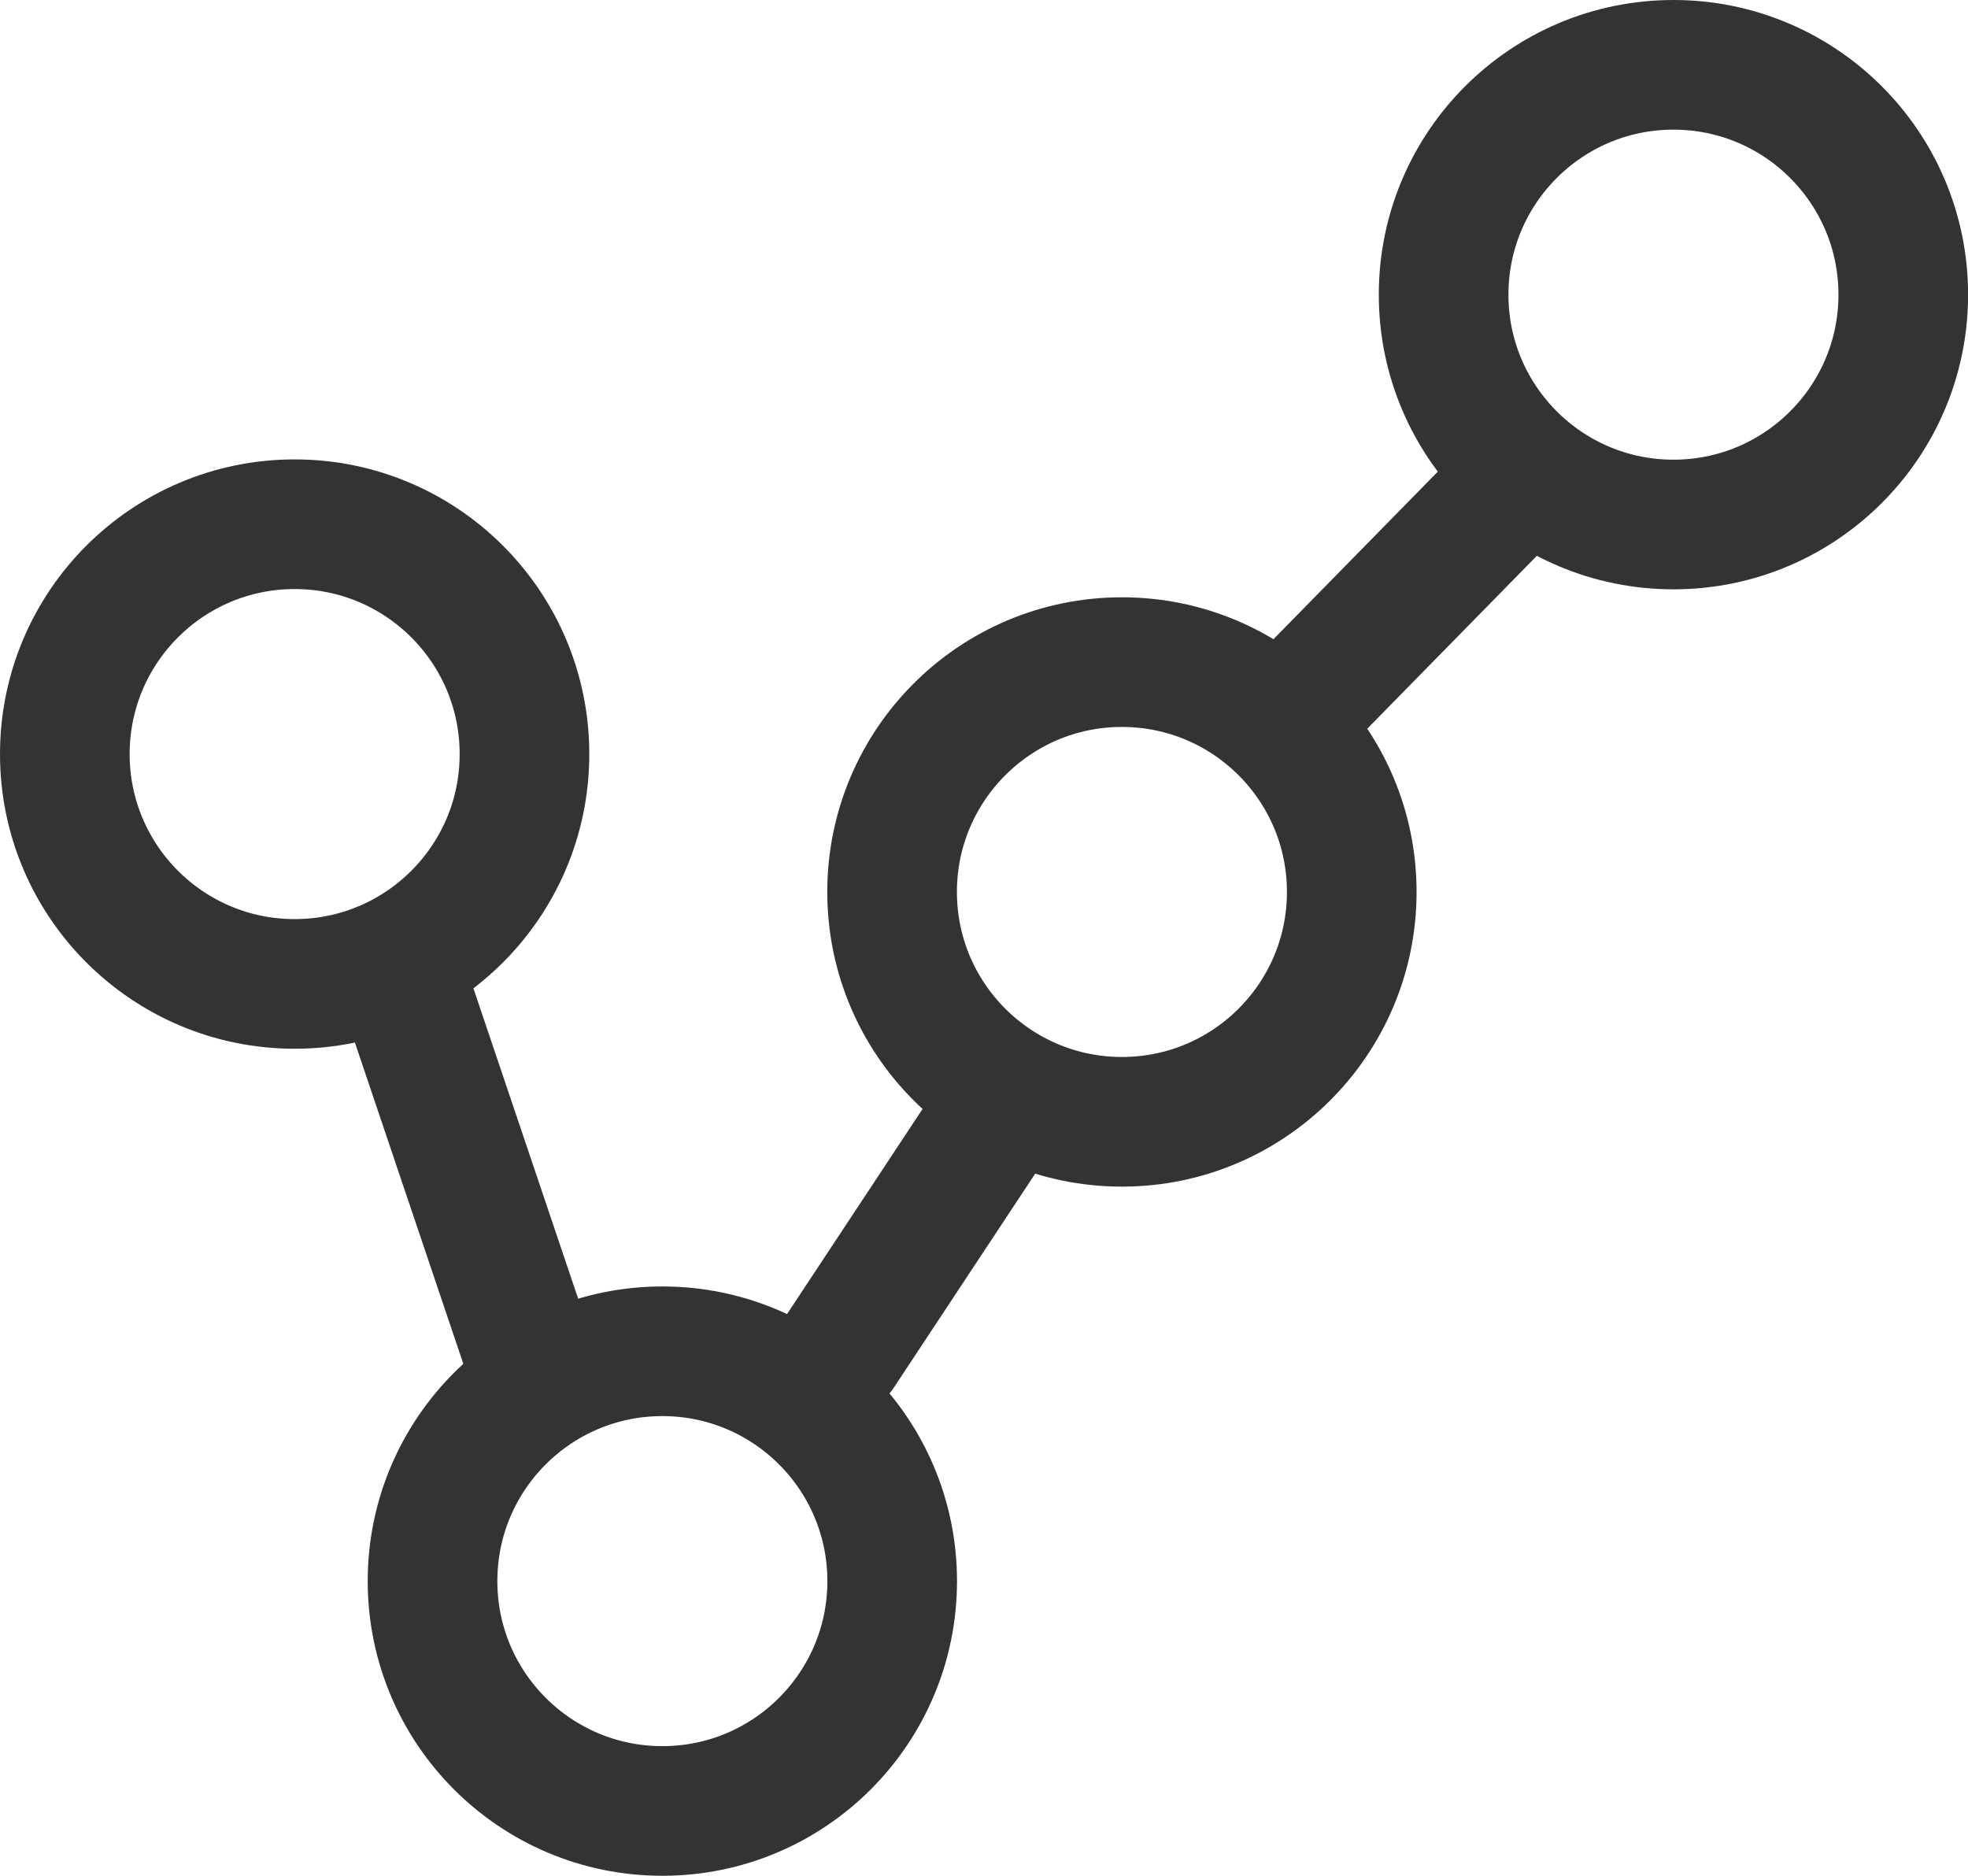 <svg xmlns="http://www.w3.org/2000/svg" width="21.253" height="20.255" viewBox="0 0 21.253 20.255">
  <g id="ic" transform="translate(-2.774 0.7)">
    <g id="グループ_32490" data-name="グループ 32490" transform="translate(3.474)">
      <circle id="楕円形_6231" data-name="楕円形 6231" cx="2.482" cy="2.482" r="2.482" transform="translate(0 4.961)" fill="none" stroke="#333" stroke-linecap="round" stroke-linejoin="round" stroke-width="1.4"/>
      <circle id="楕円形_6236" data-name="楕円形 6236" cx="2.482" cy="2.482" r="2.482" transform="translate(3.971 13.892)" fill="none" stroke="#333" stroke-linecap="round" stroke-linejoin="round" stroke-width="1.4"/>
      <circle id="楕円形_6237" data-name="楕円形 6237" cx="2.482" cy="2.482" r="2.482" transform="translate(8.934 6.45)" fill="none" stroke="#333" stroke-linecap="round" stroke-linejoin="round" stroke-width="1.4"/>
      <circle id="楕円形_6238" data-name="楕円形 6238" cx="2.482" cy="2.482" r="2.482" transform="translate(14.89)" fill="none" stroke="#333" stroke-linecap="round" stroke-linejoin="round" stroke-width="1.4"/>
      <path id="パス_60412" data-name="パス 60412" d="M0,0,1.489,3.951" transform="translate(3.65 9.902) rotate(2)" fill="none" stroke="#333" stroke-linecap="round" stroke-linejoin="round" stroke-width="1.4"/>
      <path id="パス_60413" data-name="パス 60413" d="M0,0,1.908,2.311" transform="translate(10.021 11.398) rotate(73)" fill="none" stroke="#333" stroke-linecap="round" stroke-linejoin="round" stroke-width="1.4"/>
      <path id="パス_60414" data-name="パス 60414" d="M0,0,3.046,1.257" transform="matrix(0.375, -0.927, 0.927, 0.375, 13.333, 6.916)" fill="none" stroke="#333" stroke-linecap="round" stroke-linejoin="round" stroke-width="1.4"/>
    </g>
  </g>
</svg>
